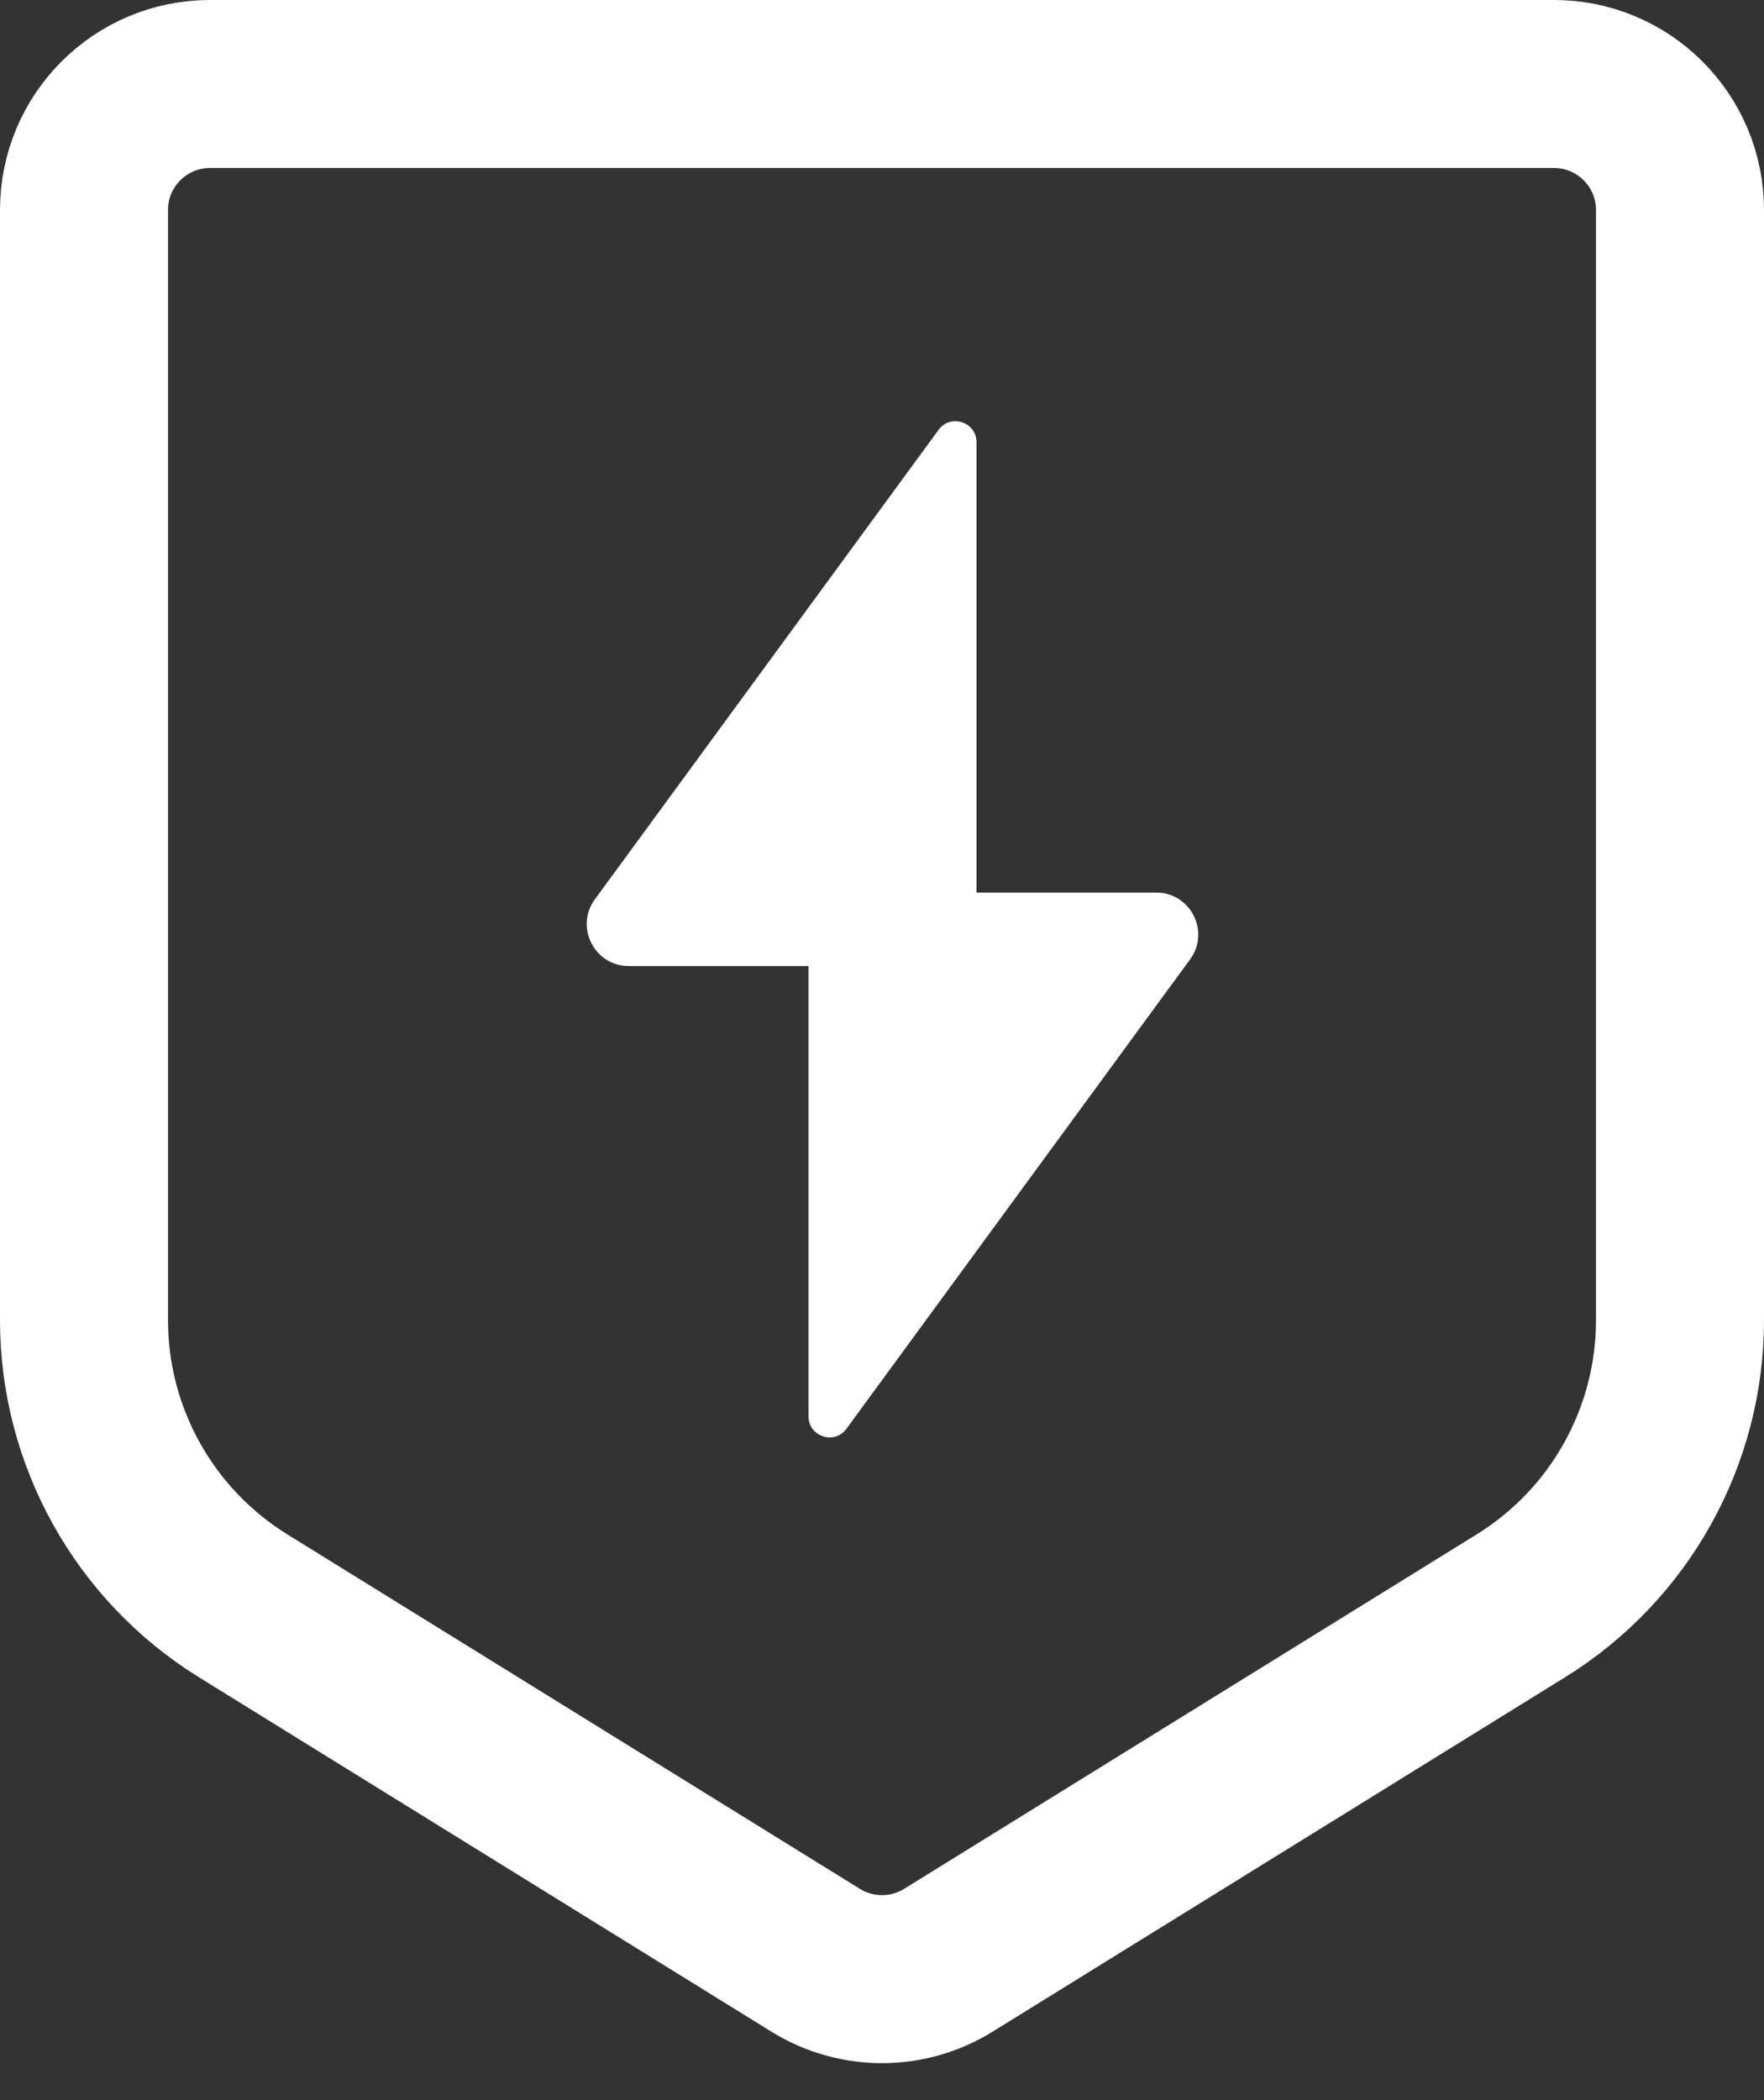 <svg width="84" height="100" viewBox="0 0 84 100" fill="none" xmlns="http://www.w3.org/2000/svg">
<rect x="0" y="0" width="84" height="100" fill="#333333" stroke="none"/>
<path d="M4 10C4 6.686 6.686 4 10 4H74C77.314 4 80 6.686 80 10V62.859C80 68.4 77.133 73.547 72.422 76.463L45.158 93.341C43.223 94.538 40.777 94.538 38.842 93.341L11.578 76.463C6.867 73.546 4 68.4 4 62.859V10Z" stroke="white" stroke-width="8"/>
<path d="M29.943 46C28.305 46 27.362 44.14 28.329 42.819L44.693 20.468C45.264 19.688 46.5 20.092 46.5 21.059V46H29.943Z" fill="white"/>
<path d="M55.057 42.5C56.694 42.5 57.638 44.36 56.671 45.681L40.307 68.032C39.736 68.812 38.5 68.408 38.5 67.441V42.5H55.057Z" fill="white"/>
</svg>
